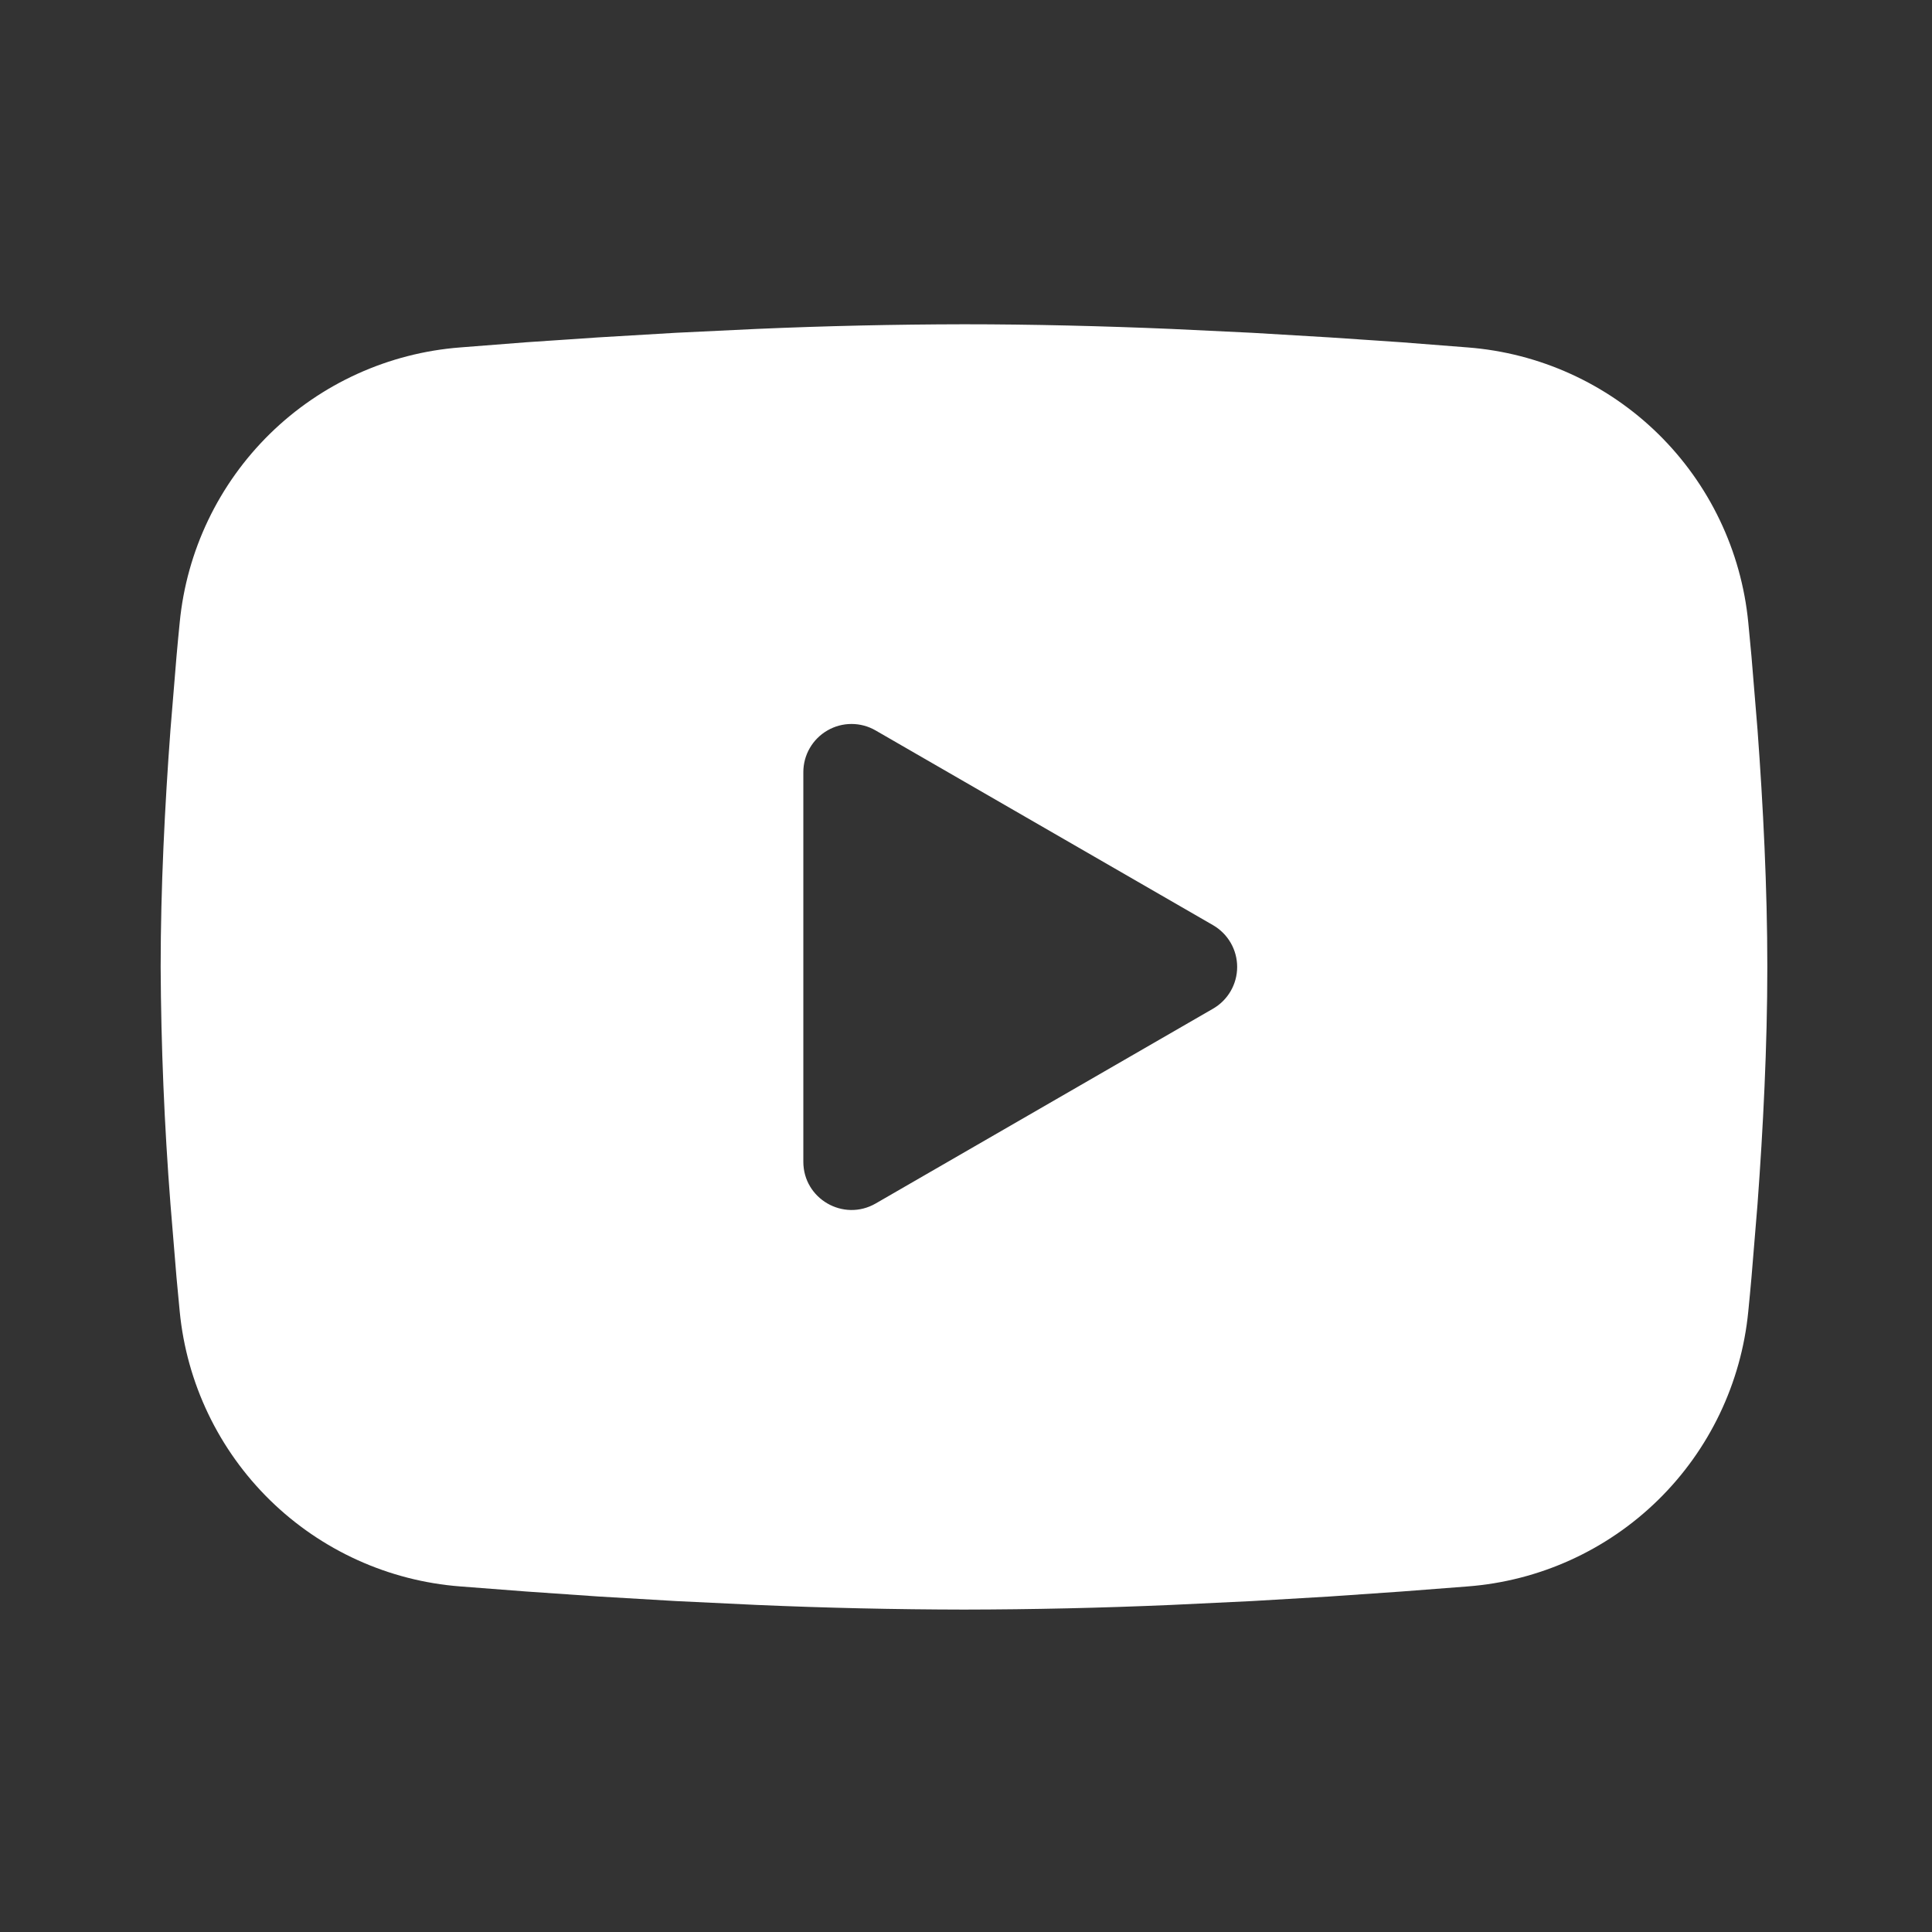 <?xml version="1.0" encoding="UTF-8"?> <svg xmlns="http://www.w3.org/2000/svg" width="51" height="51" viewBox="0 0 51 51" fill="none"><rect x="0" y="0" width="51" height="51" fill="#333333" stroke="none"/><path fill-rule="evenodd" clip-rule="evenodd" d="M25.447 8.56C27.26 8.56 29.12 8.607 30.922 8.683L33.051 8.785L35.089 8.906L36.998 9.035L38.741 9.171C40.632 9.316 42.412 10.123 43.768 11.45C45.123 12.778 45.966 14.541 46.15 16.43L46.235 17.331L46.394 19.26C46.542 21.26 46.653 23.44 46.653 25.525C46.653 27.609 46.542 29.789 46.394 31.789L46.235 33.718C46.207 34.028 46.18 34.327 46.15 34.62C45.966 36.508 45.122 38.272 43.767 39.599C42.411 40.927 40.631 41.734 38.739 41.878L37 42.012L35.091 42.144L33.051 42.264L30.922 42.366C29.098 42.445 27.273 42.486 25.447 42.489C23.621 42.486 21.796 42.445 19.972 42.366L17.843 42.264L15.805 42.144L13.896 42.012L12.153 41.878C10.261 41.734 8.481 40.926 7.126 39.599C5.771 38.271 4.927 36.508 4.744 34.62L4.659 33.718L4.5 31.789C4.338 29.704 4.251 27.615 4.241 25.525C4.241 23.44 4.351 21.26 4.5 19.26L4.659 17.331C4.687 17.021 4.714 16.722 4.744 16.43C4.927 14.541 5.771 12.779 7.125 11.451C8.48 10.123 10.26 9.316 12.151 9.171L13.892 9.035L15.8 8.906L17.84 8.785L19.97 8.683C21.794 8.604 23.62 8.563 25.447 8.56ZM21.206 20.382V30.667C21.206 31.647 22.266 32.257 23.114 31.77L32.021 26.627C32.214 26.516 32.375 26.355 32.487 26.162C32.599 25.968 32.658 25.748 32.658 25.525C32.658 25.301 32.599 25.081 32.487 24.888C32.375 24.694 32.214 24.534 32.021 24.422L23.114 19.282C22.921 19.17 22.701 19.111 22.478 19.111C22.255 19.111 22.035 19.17 21.842 19.282C21.648 19.394 21.488 19.554 21.376 19.748C21.264 19.941 21.206 20.161 21.206 20.384V20.382Z" fill="white"></path></svg> 